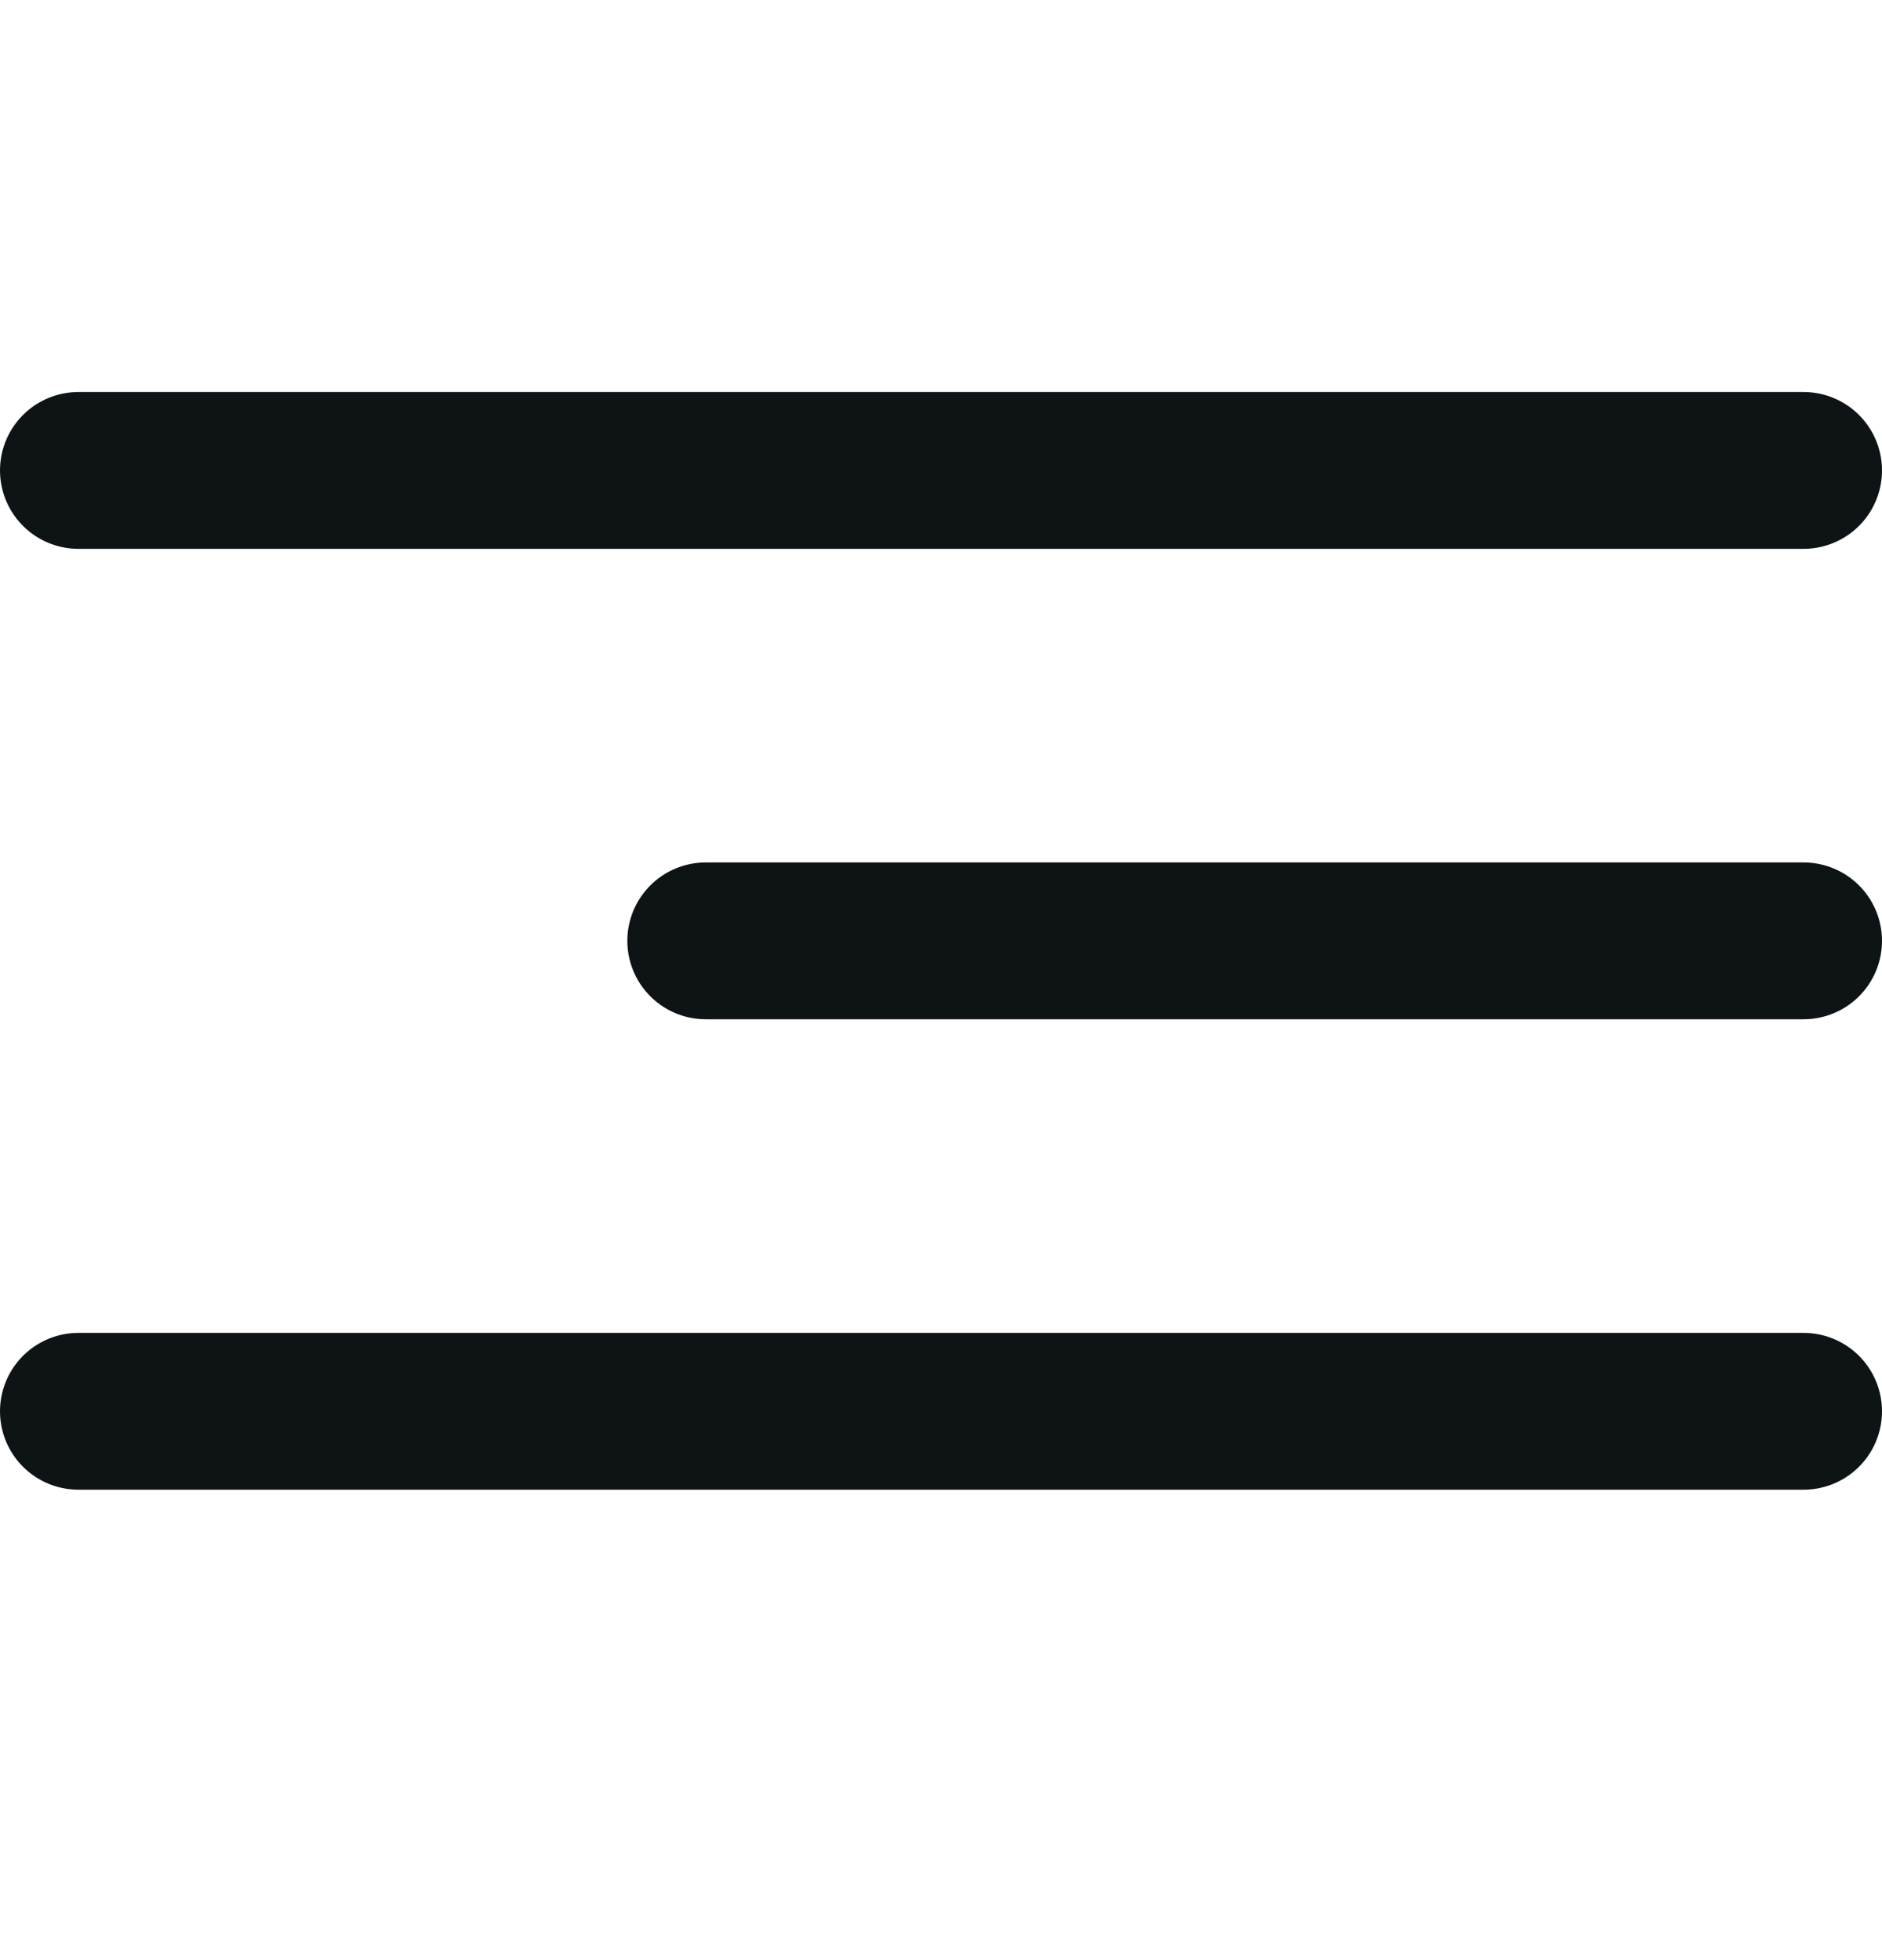 <?xml version="1.0" encoding="UTF-8"?> <svg xmlns="http://www.w3.org/2000/svg" width="24" height="25" viewBox="0 0 24 25" fill="none"><path d="M1 6H23" stroke="#0E1415" stroke-width="2" stroke-linecap="round"></path><path d="M23 12H9" stroke="#0E1415" stroke-width="2" stroke-linecap="round"></path><path d="M1 18H23" stroke="#0E1415" stroke-width="2" stroke-linecap="round"></path></svg> 